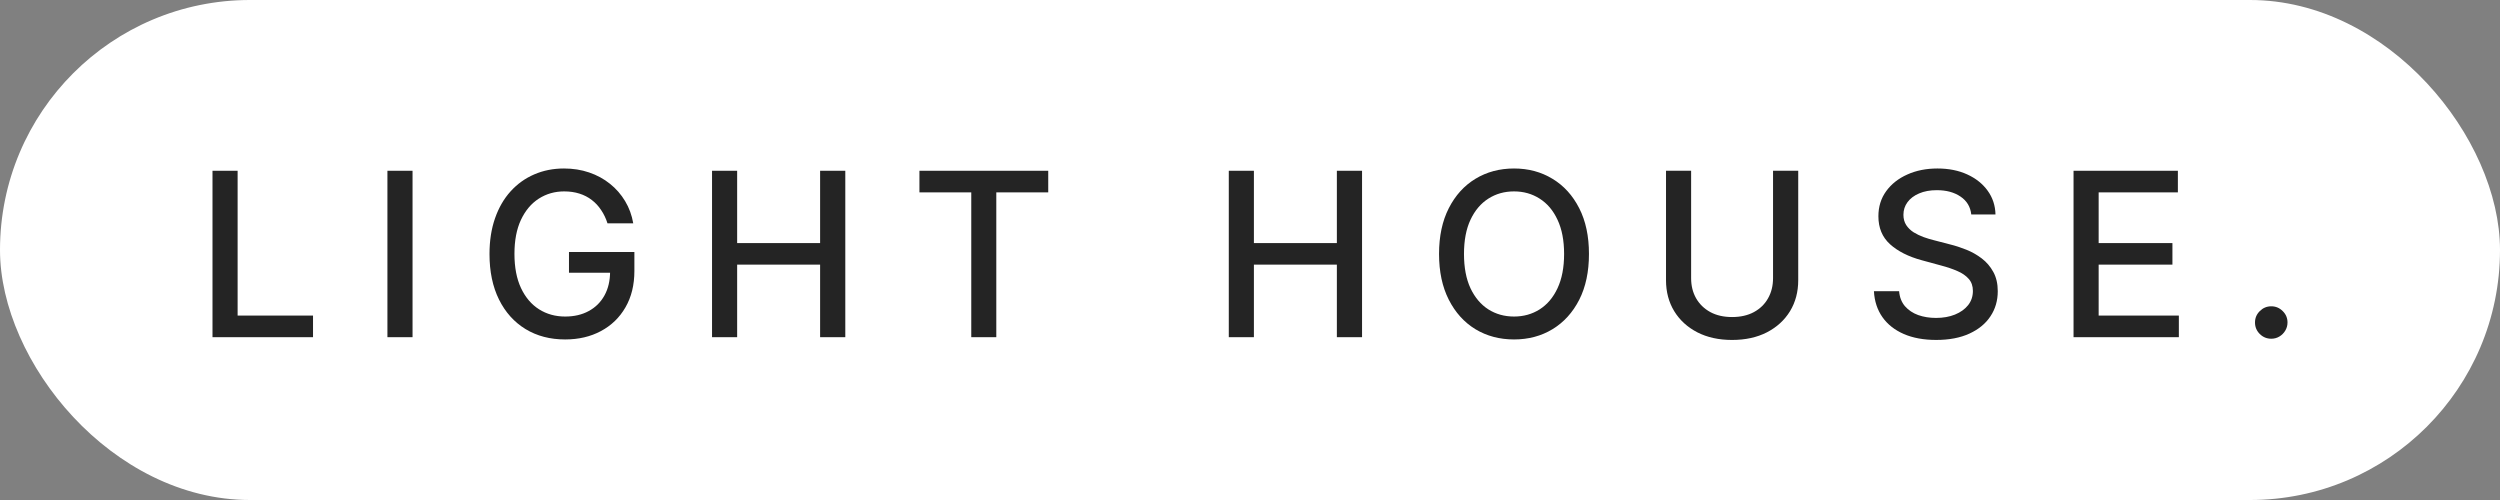 <?xml version="1.0" encoding="UTF-8"?> <svg xmlns="http://www.w3.org/2000/svg" width="200" height="40" viewBox="0 0 200 40" fill="none"><rect x="0" y="0" width="200" height="40" fill="#808080" stroke="none"/><rect width="200" height="40" rx="20" fill="white"></rect><path d="M181.701 27.098C181.345 27.098 181.04 26.972 180.784 26.721C180.528 26.465 180.4 26.157 180.4 25.798C180.4 25.442 180.528 25.139 180.784 24.887C181.04 24.632 181.345 24.504 181.701 24.504C182.056 24.504 182.361 24.632 182.617 24.887C182.873 25.139 183.001 25.442 183.001 25.798C183.001 26.036 182.94 26.255 182.819 26.454C182.702 26.649 182.546 26.805 182.351 26.922C182.156 27.039 181.939 27.098 181.701 27.098Z" fill="#242424"></path><path d="M165.883 26.975V13.661H174.23V15.39H167.892V19.447H173.794V21.17H167.892V25.246H174.308V26.975H165.883Z" fill="#242424"></path><path d="M157.702 17.158C157.633 16.543 157.347 16.066 156.844 15.728C156.341 15.385 155.709 15.214 154.946 15.214C154.4 15.214 153.927 15.301 153.529 15.474C153.13 15.643 152.82 15.877 152.599 16.176C152.382 16.471 152.274 16.807 152.274 17.184C152.274 17.5 152.348 17.773 152.495 18.003C152.647 18.233 152.844 18.426 153.086 18.582C153.334 18.733 153.598 18.861 153.88 18.965C154.161 19.065 154.432 19.147 154.692 19.212L155.992 19.55C156.417 19.654 156.853 19.795 157.299 19.973C157.745 20.151 158.159 20.385 158.541 20.675C158.922 20.965 159.23 21.325 159.464 21.754C159.702 22.183 159.821 22.697 159.821 23.295C159.821 24.049 159.626 24.719 159.236 25.304C158.851 25.889 158.289 26.35 157.553 26.688C156.82 27.026 155.934 27.195 154.894 27.195C153.897 27.195 153.034 27.037 152.306 26.721C151.578 26.404 151.008 25.956 150.597 25.375C150.185 24.79 149.957 24.097 149.914 23.295H151.929C151.968 23.776 152.124 24.177 152.397 24.497C152.675 24.814 153.028 25.05 153.457 25.206C153.89 25.358 154.365 25.434 154.881 25.434C155.448 25.434 155.953 25.345 156.395 25.167C156.842 24.985 157.193 24.734 157.449 24.413C157.704 24.088 157.832 23.709 157.832 23.275C157.832 22.881 157.719 22.558 157.494 22.307C157.273 22.055 156.972 21.847 156.59 21.683C156.213 21.518 155.787 21.373 155.31 21.247L153.737 20.818C152.67 20.528 151.825 20.101 151.201 19.537C150.581 18.974 150.272 18.229 150.272 17.301C150.272 16.534 150.48 15.864 150.896 15.292C151.312 14.72 151.875 14.276 152.586 13.96C153.297 13.639 154.098 13.479 154.991 13.479C155.893 13.479 156.688 13.637 157.377 13.953C158.071 14.27 158.617 14.705 159.015 15.26C159.414 15.81 159.622 16.443 159.639 17.158H157.702Z" fill="#242424"></path><path d="M141.843 13.661H143.858V22.418C143.858 23.35 143.639 24.175 143.202 24.895C142.764 25.61 142.148 26.173 141.355 26.585C140.562 26.992 139.633 27.196 138.566 27.196C137.505 27.196 136.577 26.992 135.784 26.585C134.991 26.173 134.376 25.61 133.938 24.895C133.5 24.175 133.281 23.35 133.281 22.418V13.661H135.29V22.255C135.29 22.858 135.422 23.393 135.687 23.861C135.955 24.329 136.335 24.698 136.824 24.966C137.314 25.231 137.895 25.363 138.566 25.363C139.243 25.363 139.825 25.231 140.315 24.966C140.809 24.698 141.186 24.329 141.446 23.861C141.711 23.393 141.843 22.858 141.843 22.255V13.661Z" fill="#242424"></path><path d="M127.117 20.317C127.117 21.739 126.857 22.961 126.337 23.984C125.817 25.002 125.104 25.787 124.198 26.337C123.297 26.883 122.272 27.156 121.123 27.156C119.971 27.156 118.941 26.883 118.035 26.337C117.134 25.787 116.423 25 115.903 23.977C115.383 22.955 115.123 21.735 115.123 20.317C115.123 18.896 115.383 17.676 115.903 16.657C116.423 15.635 117.134 14.85 118.035 14.304C118.941 13.754 119.971 13.479 121.123 13.479C122.272 13.479 123.297 13.754 124.198 14.304C125.104 14.85 125.817 15.635 126.337 16.657C126.857 17.676 127.117 18.896 127.117 20.317ZM125.128 20.317C125.128 19.234 124.952 18.322 124.601 17.581C124.255 16.835 123.778 16.272 123.171 15.89C122.569 15.505 121.886 15.312 121.123 15.312C120.356 15.312 119.672 15.505 119.069 15.89C118.467 16.272 117.99 16.835 117.639 17.581C117.292 18.322 117.119 19.234 117.119 20.317C117.119 21.401 117.292 22.315 117.639 23.061C117.99 23.802 118.467 24.365 119.069 24.751C119.672 25.132 120.356 25.323 121.123 25.323C121.886 25.323 122.569 25.132 123.171 24.751C123.778 24.365 124.255 23.802 124.601 23.061C124.952 22.315 125.128 21.401 125.128 20.317Z" fill="#242424"></path><path d="M98.303 26.975V13.661H100.312V19.447H106.949V13.661H108.964V26.975H106.949V21.17H100.312V26.975H98.303Z" fill="#242424"></path><path d="M73.555 15.39V13.661H83.859V15.39H79.704V26.975H77.702V15.39H73.555Z" fill="#242424"></path><path d="M56.963 26.975V13.661H58.972V19.447H65.609V13.661H67.624V26.975H65.609V21.17H58.972V26.975H56.963Z" fill="#242424"></path><path d="M48.599 17.867C48.474 17.472 48.305 17.119 48.092 16.807C47.884 16.491 47.635 16.222 47.345 16.001C47.054 15.775 46.723 15.604 46.35 15.487C45.982 15.37 45.577 15.312 45.135 15.312C44.385 15.312 43.709 15.505 43.106 15.89C42.504 16.276 42.027 16.842 41.676 17.587C41.329 18.328 41.156 19.236 41.156 20.311C41.156 21.39 41.331 22.302 41.682 23.048C42.034 23.793 42.515 24.359 43.126 24.745C43.737 25.13 44.432 25.323 45.212 25.323C45.936 25.323 46.567 25.176 47.104 24.881C47.646 24.586 48.064 24.17 48.359 23.633C48.658 23.091 48.807 22.454 48.807 21.722L49.328 21.819H45.518V20.161H50.751V21.676C50.751 22.794 50.513 23.765 50.036 24.588C49.564 25.408 48.909 26.04 48.073 26.487C47.241 26.933 46.287 27.156 45.212 27.156C44.008 27.156 42.95 26.879 42.04 26.324C41.134 25.77 40.428 24.983 39.921 23.964C39.414 22.942 39.16 21.728 39.16 20.324C39.16 19.262 39.307 18.309 39.602 17.464C39.897 16.618 40.311 15.901 40.844 15.312C41.381 14.718 42.012 14.265 42.736 13.953C43.464 13.637 44.259 13.479 45.121 13.479C45.841 13.479 46.511 13.585 47.13 13.797C47.754 14.009 48.309 14.311 48.794 14.701C49.284 15.091 49.689 15.555 50.01 16.092C50.331 16.625 50.548 17.216 50.66 17.867H48.599Z" fill="#242424"></path><path d="M33.003 13.661V26.975H30.994V13.661H33.003Z" fill="#242424"></path><path d="M17 26.975V13.661H19.009V25.246H25.042V26.975H17Z" fill="#242424"></path></svg> 